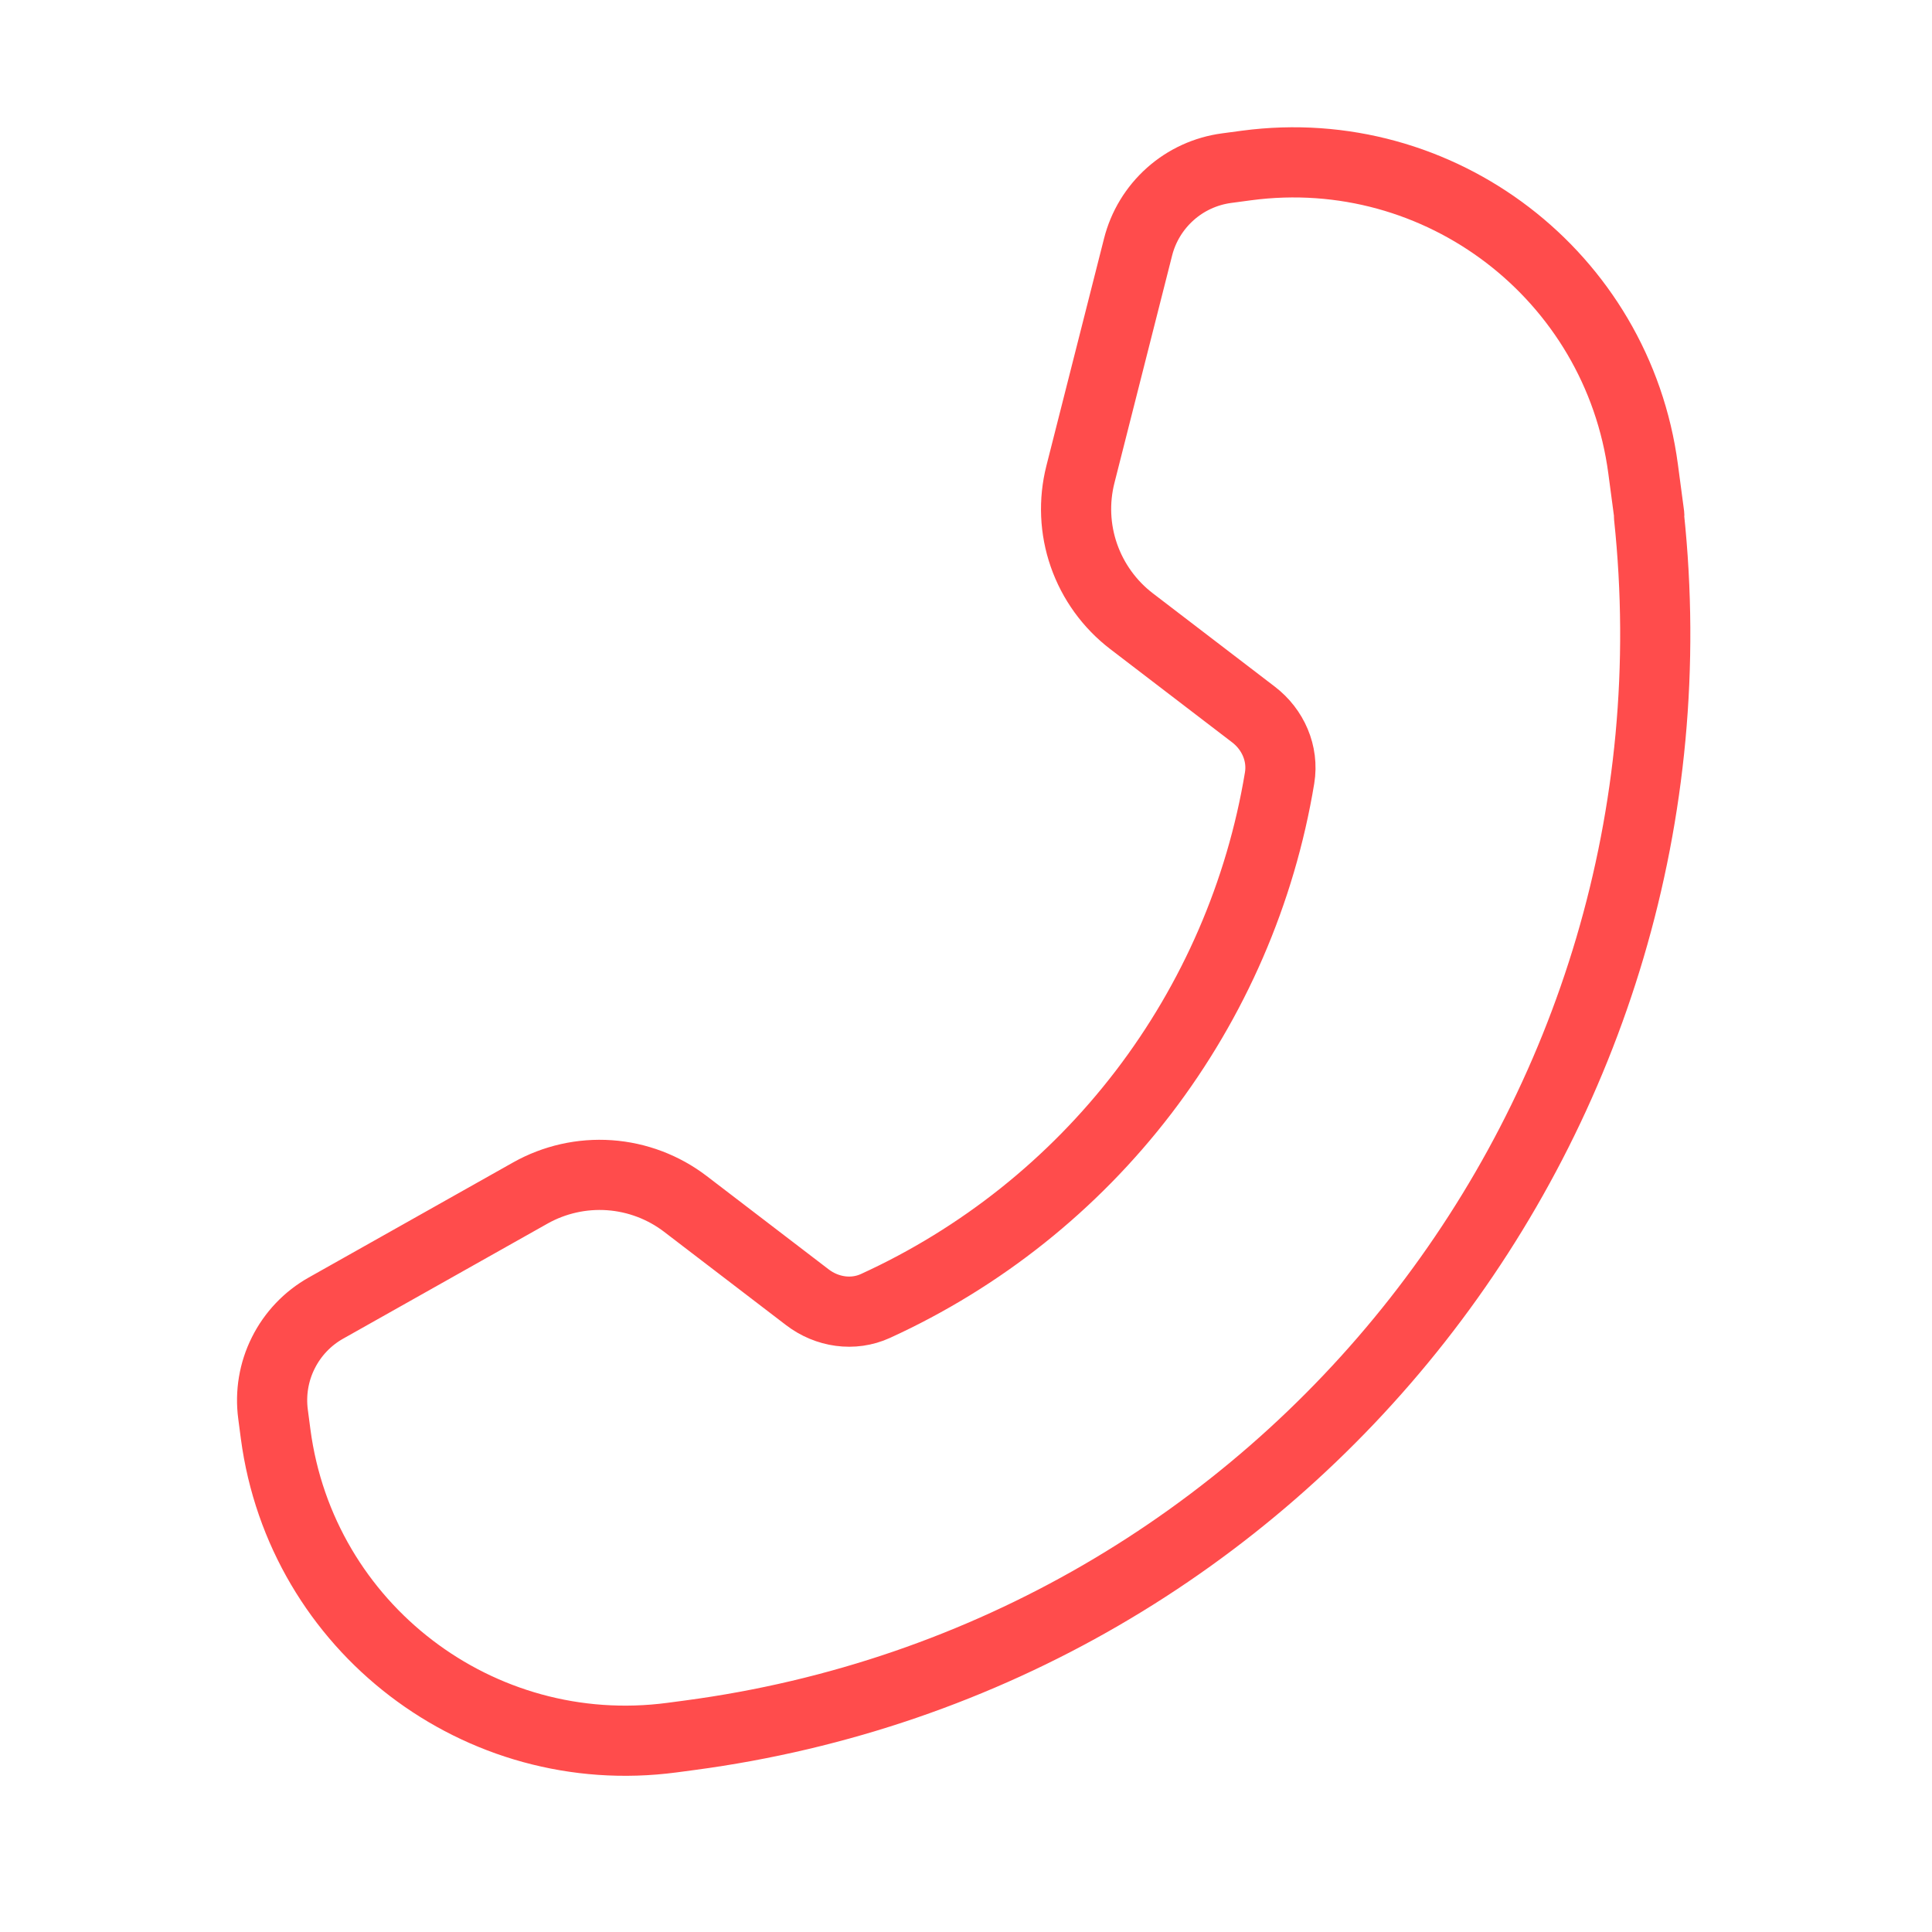 <?xml version="1.0" encoding="UTF-8"?> <svg xmlns="http://www.w3.org/2000/svg" width="34" height="34" viewBox="0 0 34 34" fill="none"><g clip-path="url(#clip0_142_928)"><path d="M28.916 8.252C28.464 4.85 25.34 2.46 21.939 2.912L21.588 2.959C21.219 3.008 20.873 3.166 20.595 3.414C20.317 3.662 20.119 3.987 20.028 4.348L19.014 8.346C18.894 8.818 18.915 9.314 19.075 9.773C19.235 10.232 19.526 10.635 19.912 10.931L22.059 12.574C22.403 12.837 22.589 13.261 22.519 13.689C22.186 15.703 21.362 17.603 20.122 19.224C18.882 20.844 17.262 22.135 15.406 22.983C15.012 23.163 14.553 23.093 14.209 22.83L12.062 21.187C11.676 20.892 11.211 20.716 10.726 20.682C10.241 20.648 9.757 20.757 9.333 20.995L5.738 23.019C5.413 23.201 5.151 23.477 4.985 23.81C4.818 24.143 4.756 24.519 4.805 24.888L4.851 25.239C5.303 28.641 8.427 31.031 11.828 30.579L12.136 30.538C22.674 29.137 30.132 19.596 29.02 9.089C29.02 9.086 29.021 9.083 29.022 9.081C29.024 9.078 29.025 9.075 29.025 9.072L28.916 8.252Z" stroke="#FF4C4C" stroke-width="1.235" stroke-linejoin="round"></path></g><defs><clipPath id="clip0_142_928"><rect width="29.821" height="29.821" fill="white" transform="matrix(0.991 -0.132 0.132 0.991 0.137 3.93)"></rect></clipPath></defs></svg> 
